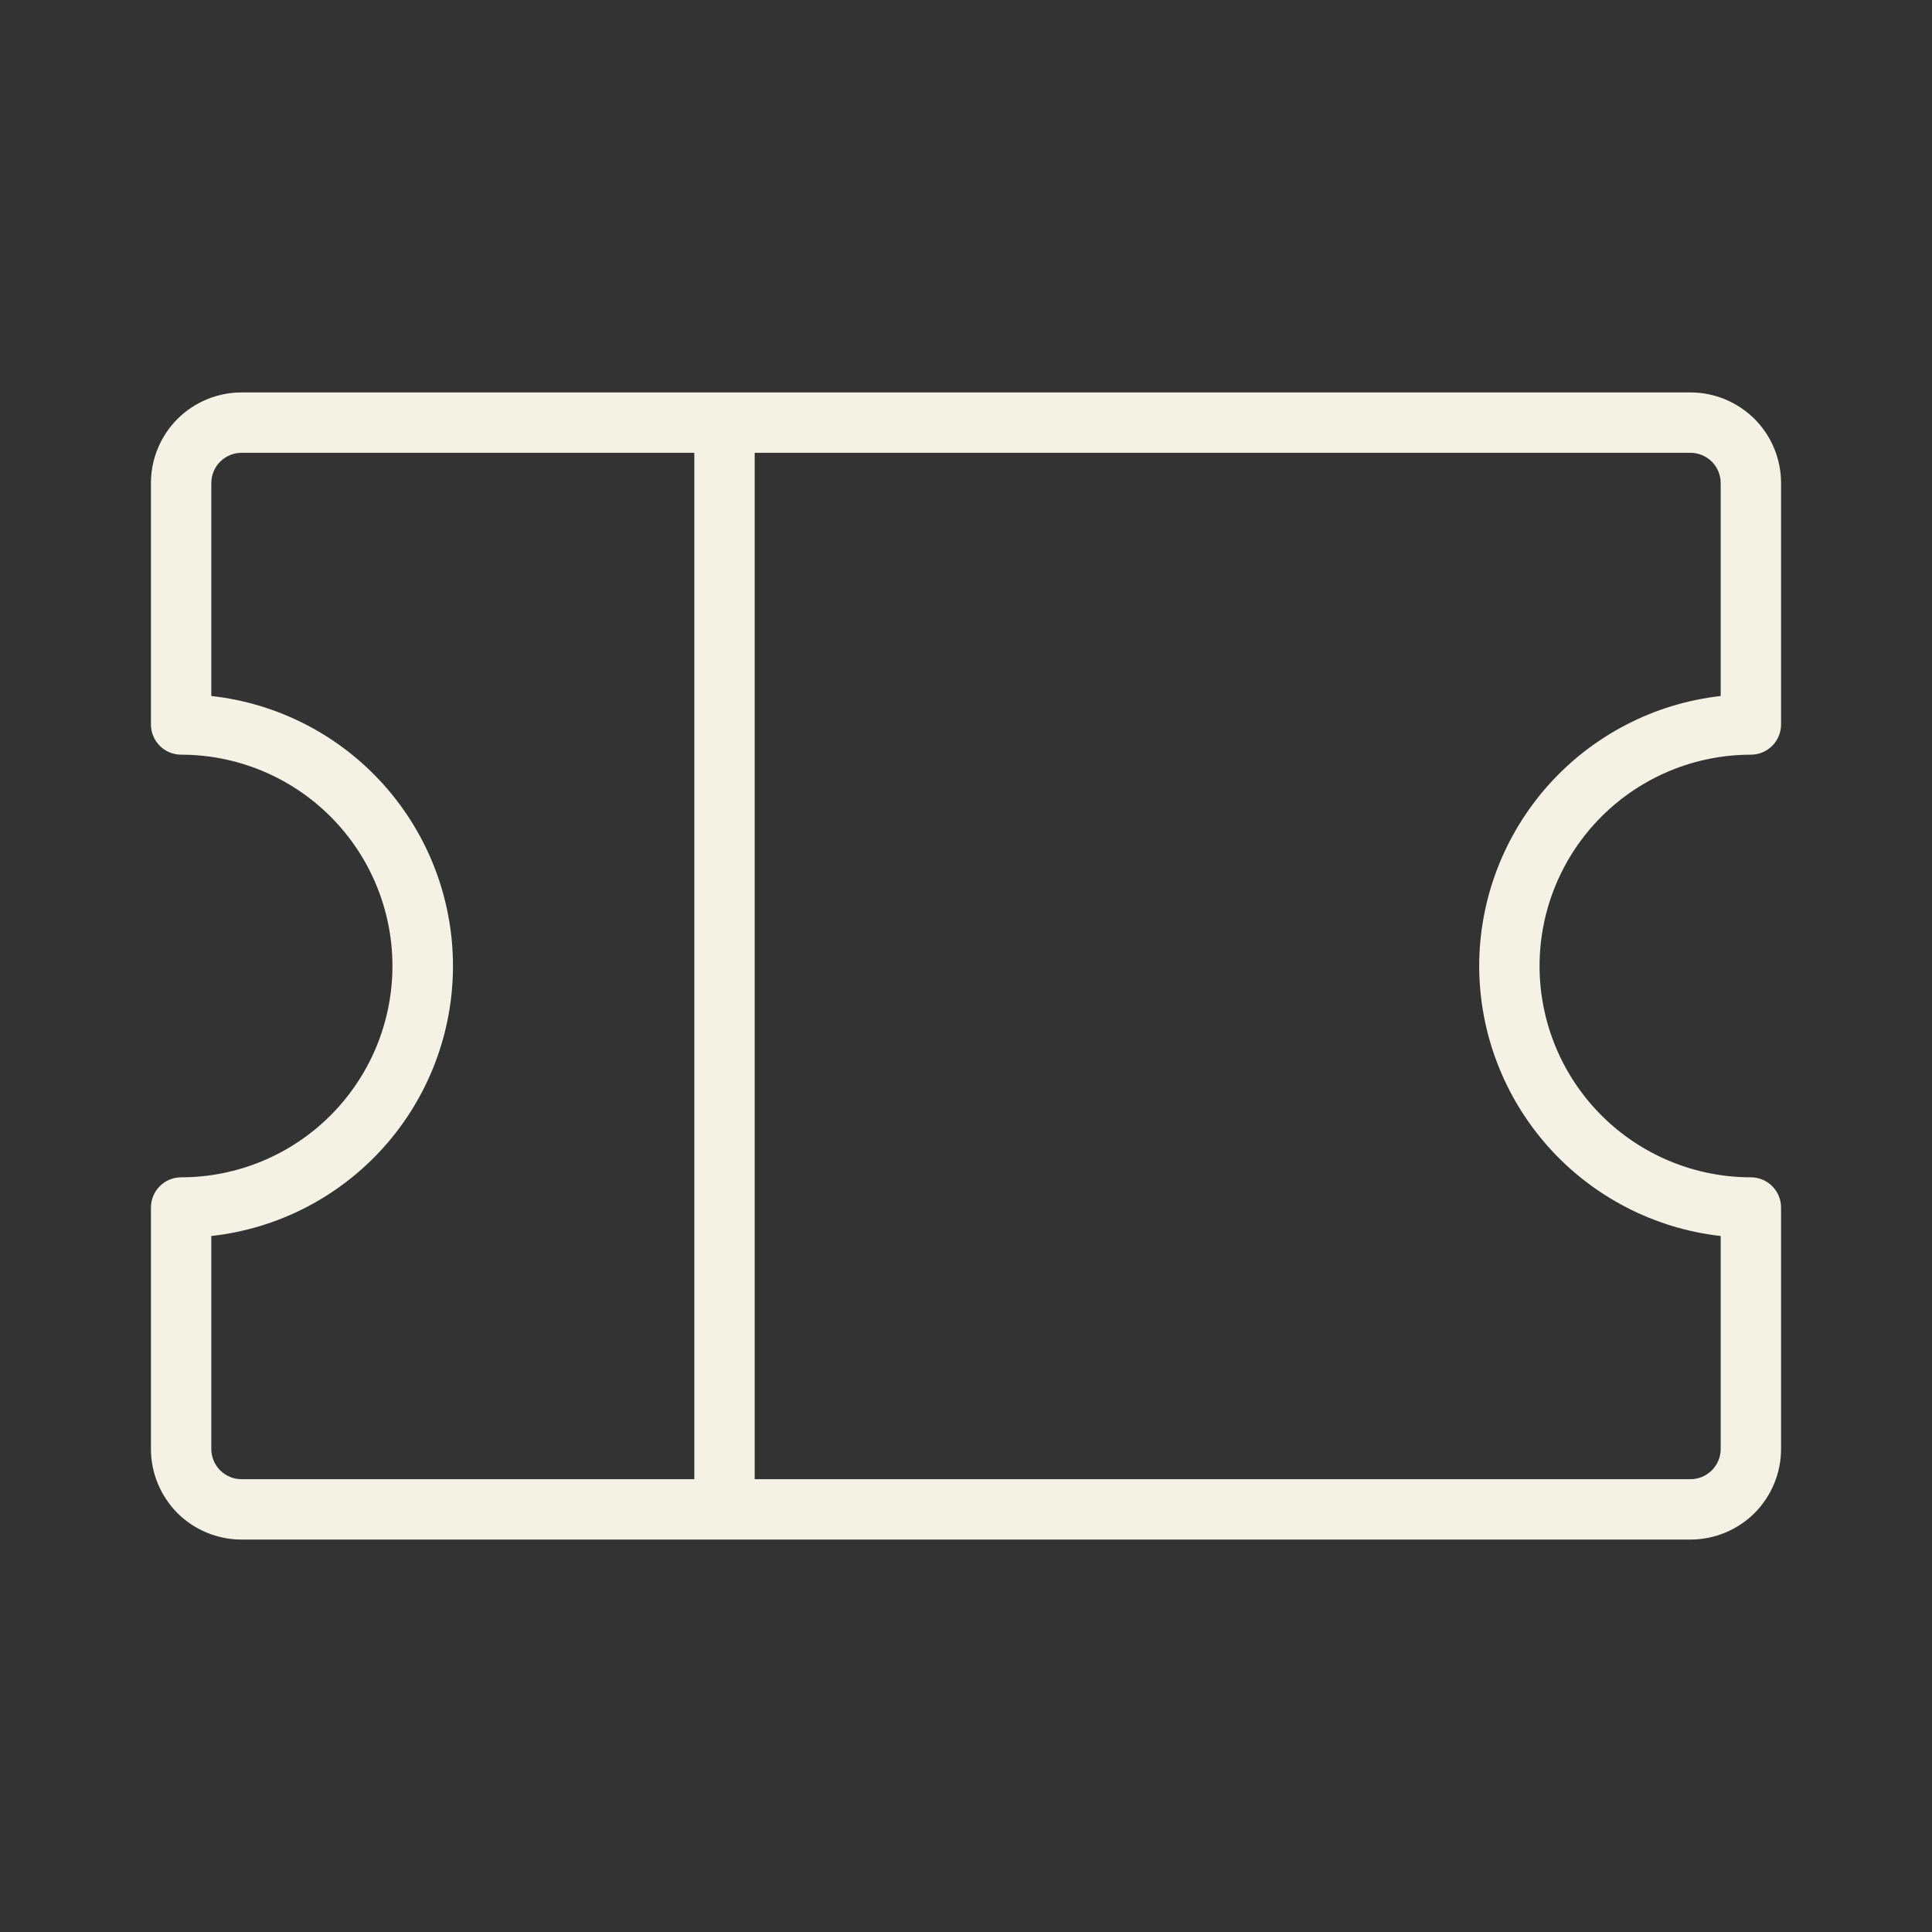 <svg xmlns="http://www.w3.org/2000/svg" width="24" height="24" viewBox="0 0 24 24" fill="none">
  <rect x="0" y="0" width="24" height="24" fill="#333333" stroke="none"/>
  <path d="M21.75 9.375C21.849 9.375 21.945 9.335 22.015 9.265C22.085 9.195 22.125 9.099 22.125 9V6C22.125 5.702 22.006 5.415 21.796 5.205C21.584 4.994 21.298 4.875 21 4.875H3C2.702 4.875 2.415 4.994 2.204 5.205C1.994 5.415 1.875 5.702 1.875 6V9C1.875 9.099 1.915 9.195 1.985 9.265C2.055 9.335 2.151 9.375 2.25 9.375C2.946 9.375 3.614 9.652 4.106 10.144C4.598 10.636 4.875 11.304 4.875 12C4.875 12.696 4.598 13.364 4.106 13.856C3.614 14.348 2.946 14.625 2.25 14.625C2.151 14.625 2.055 14.665 1.985 14.735C1.915 14.805 1.875 14.9 1.875 15V18C1.875 18.298 1.994 18.584 2.204 18.796C2.415 19.006 2.702 19.125 3 19.125H21C21.298 19.125 21.584 19.006 21.796 18.796C22.006 18.584 22.125 18.298 22.125 18V15C22.125 14.9 22.085 14.805 22.015 14.735C21.945 14.665 21.849 14.625 21.75 14.625C21.054 14.625 20.386 14.348 19.894 13.856C19.402 13.364 19.125 12.696 19.125 12C19.125 11.304 19.402 10.636 19.894 10.144C20.386 9.652 21.054 9.375 21.75 9.375ZM2.625 18V15.354C3.451 15.263 4.213 14.87 4.767 14.251C5.321 13.632 5.627 12.831 5.627 12C5.627 11.169 5.321 10.368 4.767 9.749C4.213 9.13 3.451 8.737 2.625 8.646V6C2.625 5.901 2.665 5.805 2.735 5.735C2.805 5.665 2.901 5.625 3 5.625H8.625V18.375H3C2.901 18.375 2.805 18.335 2.735 18.265C2.665 18.195 2.625 18.099 2.625 18ZM18.375 12C18.376 12.83 18.683 13.63 19.236 14.249C19.789 14.867 20.55 15.261 21.375 15.354V18C21.375 18.099 21.335 18.195 21.265 18.265C21.195 18.335 21.099 18.375 21 18.375H9.375V5.625H21C21.099 5.625 21.195 5.665 21.265 5.735C21.335 5.805 21.375 5.901 21.375 6V8.646C20.55 8.739 19.789 9.133 19.236 9.751C18.683 10.37 18.376 11.17 18.375 12Z" fill="#F3F2E4"/>
</svg>